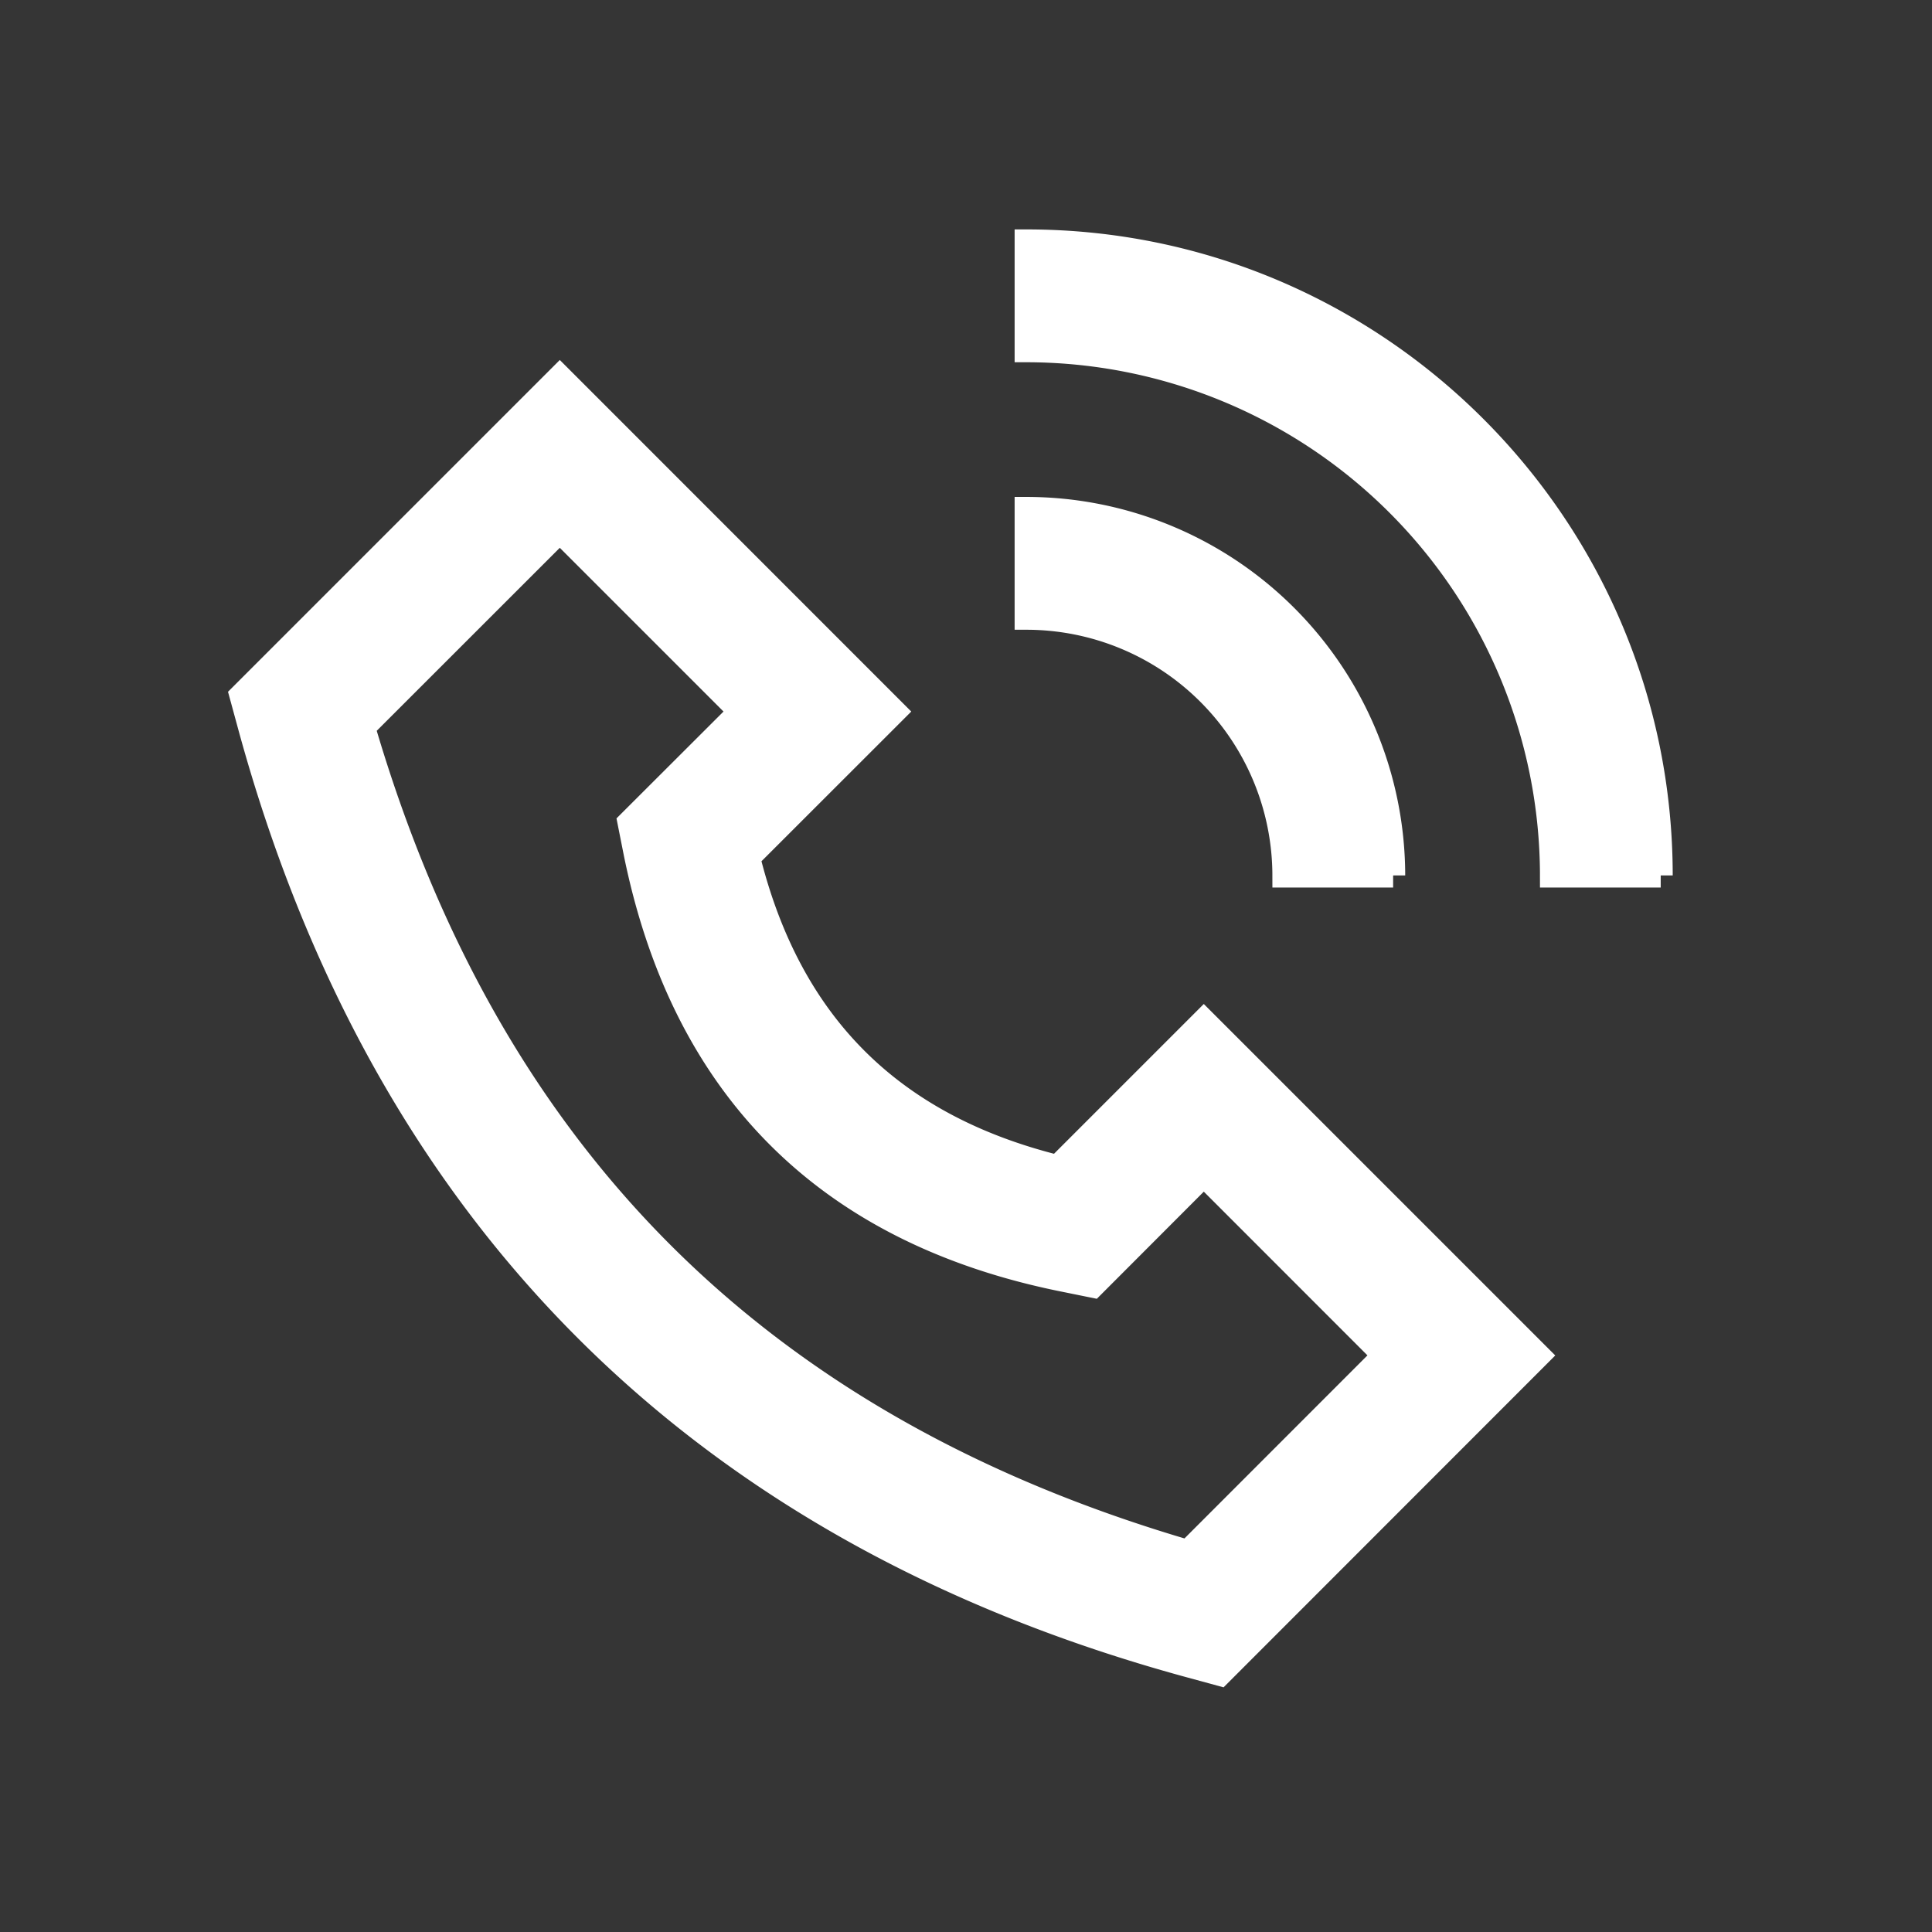 <svg width="24" height="24" viewBox="0 0 24 24" xmlns="http://www.w3.org/2000/svg">
    <rect x="0" y="0" width="24" height="24" fill="#333333" stroke="none"/>
    <g fill="none" fill-rule="evenodd">
        <path fill="#D8D8D8" opacity=".01" d="M0 0h24v24H0z"/>
        <g fill="#FFF" stroke="#FFF" stroke-width=".3">
            <path d="M4.511 9.036C6.073 14.363 9.43 17.72 14.757 19.28l2.442-2.443-2.245-2.246-1.378 1.38-.355-.072c-2.946-.59-4.74-2.383-5.33-5.33l-.07-.353L9.2 8.839 6.954 6.593 4.51 9.036zm10.644 11.757-.378-.103C8.69 19.03 4.763 15.102 3.103 9.016L3 8.638l3.954-3.954 4.154 4.155-1.815 1.814c.514 2.07 1.777 3.332 3.846 3.846l1.815-1.815 4.154 4.154-3.953 3.955zM20.63 10.875h-1.35a6.532 6.532 0 0 0-6.526-6.525V3c4.343 0 7.875 3.533 7.875 7.875"/>
            <path d="M17.306 10.875h-1.35a3.206 3.206 0 0 0-3.202-3.202v-1.35a4.557 4.557 0 0 1 4.552 4.552"/>
        </g>
    </g>
</svg>
